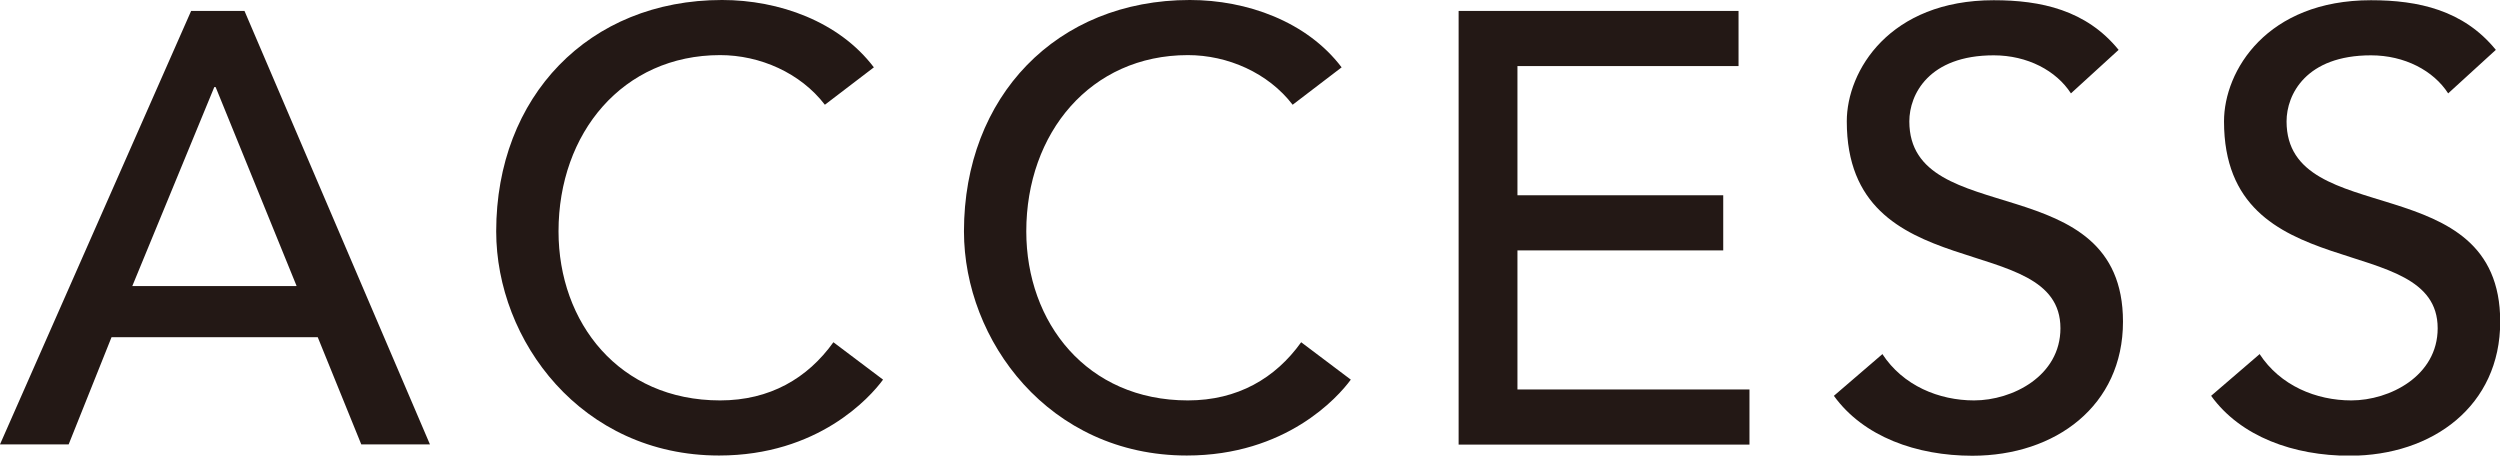 <?xml version="1.0" encoding="UTF-8"?><svg xmlns="http://www.w3.org/2000/svg" viewBox="0 0 114.32 20.83"><defs><style>.d{fill:#231815;}</style></defs><g id="a"/><g id="b"><g id="c"><g><path class="d" d="M8.74,.5h2.44l8.48,19.82h-3.14l-1.99-4.9H5.1l-1.96,4.9H0L8.74,.5Zm4.82,12.57L9.86,3.98h-.06l-3.75,9.1h7.5Z"/><path class="d" d="M37.72,4.79c-1.12-1.46-2.97-2.27-4.79-2.27-4.45,0-7.39,3.56-7.39,8.06,0,4.17,2.77,7.73,7.39,7.73,2.27,0,4-1.01,5.18-2.66l2.27,1.71c-.59,.81-2.97,3.47-7.5,3.47-6.3,0-10.19-5.26-10.19-10.25,0-6.16,4.23-10.58,10.33-10.58,2.6,0,5.35,.98,6.94,3.08l-2.24,1.71Z"/><path class="d" d="M59.11,4.79c-1.12-1.46-2.97-2.27-4.79-2.27-4.45,0-7.39,3.56-7.39,8.06,0,4.17,2.77,7.73,7.39,7.73,2.27,0,4-1.01,5.18-2.66l2.27,1.71c-.59,.81-2.97,3.47-7.5,3.47-6.3,0-10.19-5.26-10.19-10.25,0-6.16,4.23-10.58,10.33-10.58,2.6,0,5.35,.98,6.94,3.08l-2.24,1.71Z"/><path class="d" d="M66.7,.5h12.8V3.02h-10.11v5.91h9.41v2.52h-9.41v6.36h10.61v2.52h-13.3V.5Z"/><path class="d" d="M86.07,16.18c.95,1.46,2.6,2.13,4.2,2.13,1.76,0,3.95-1.12,3.95-3.3,0-4.56-9.77-1.74-9.77-9.46,0-2.32,1.96-5.54,6.72-5.54,2.16,0,4.23,.45,5.71,2.27l-2.18,1.99c-.67-1.04-1.99-1.74-3.53-1.74-2.97,0-3.86,1.79-3.86,3.02,0,5.01,9.77,2.02,9.77,9.16,0,3.84-3.08,6.13-6.89,6.13-2.55,0-4.98-.87-6.33-2.74l2.21-1.9Z"/><path class="d" d="M103.32,16.18c.95,1.46,2.6,2.13,4.2,2.13,1.76,0,3.95-1.12,3.95-3.3,0-4.56-9.77-1.74-9.77-9.46,0-2.32,1.96-5.54,6.72-5.54,2.16,0,4.23,.45,5.71,2.27l-2.18,1.99c-.67-1.04-1.99-1.74-3.53-1.74-2.97,0-3.86,1.79-3.86,3.02,0,5.01,9.77,2.02,9.77,9.16,0,3.84-3.08,6.13-6.89,6.13-2.55,0-4.98-.87-6.33-2.74l2.21-1.9Z"/></g></g></g></svg>